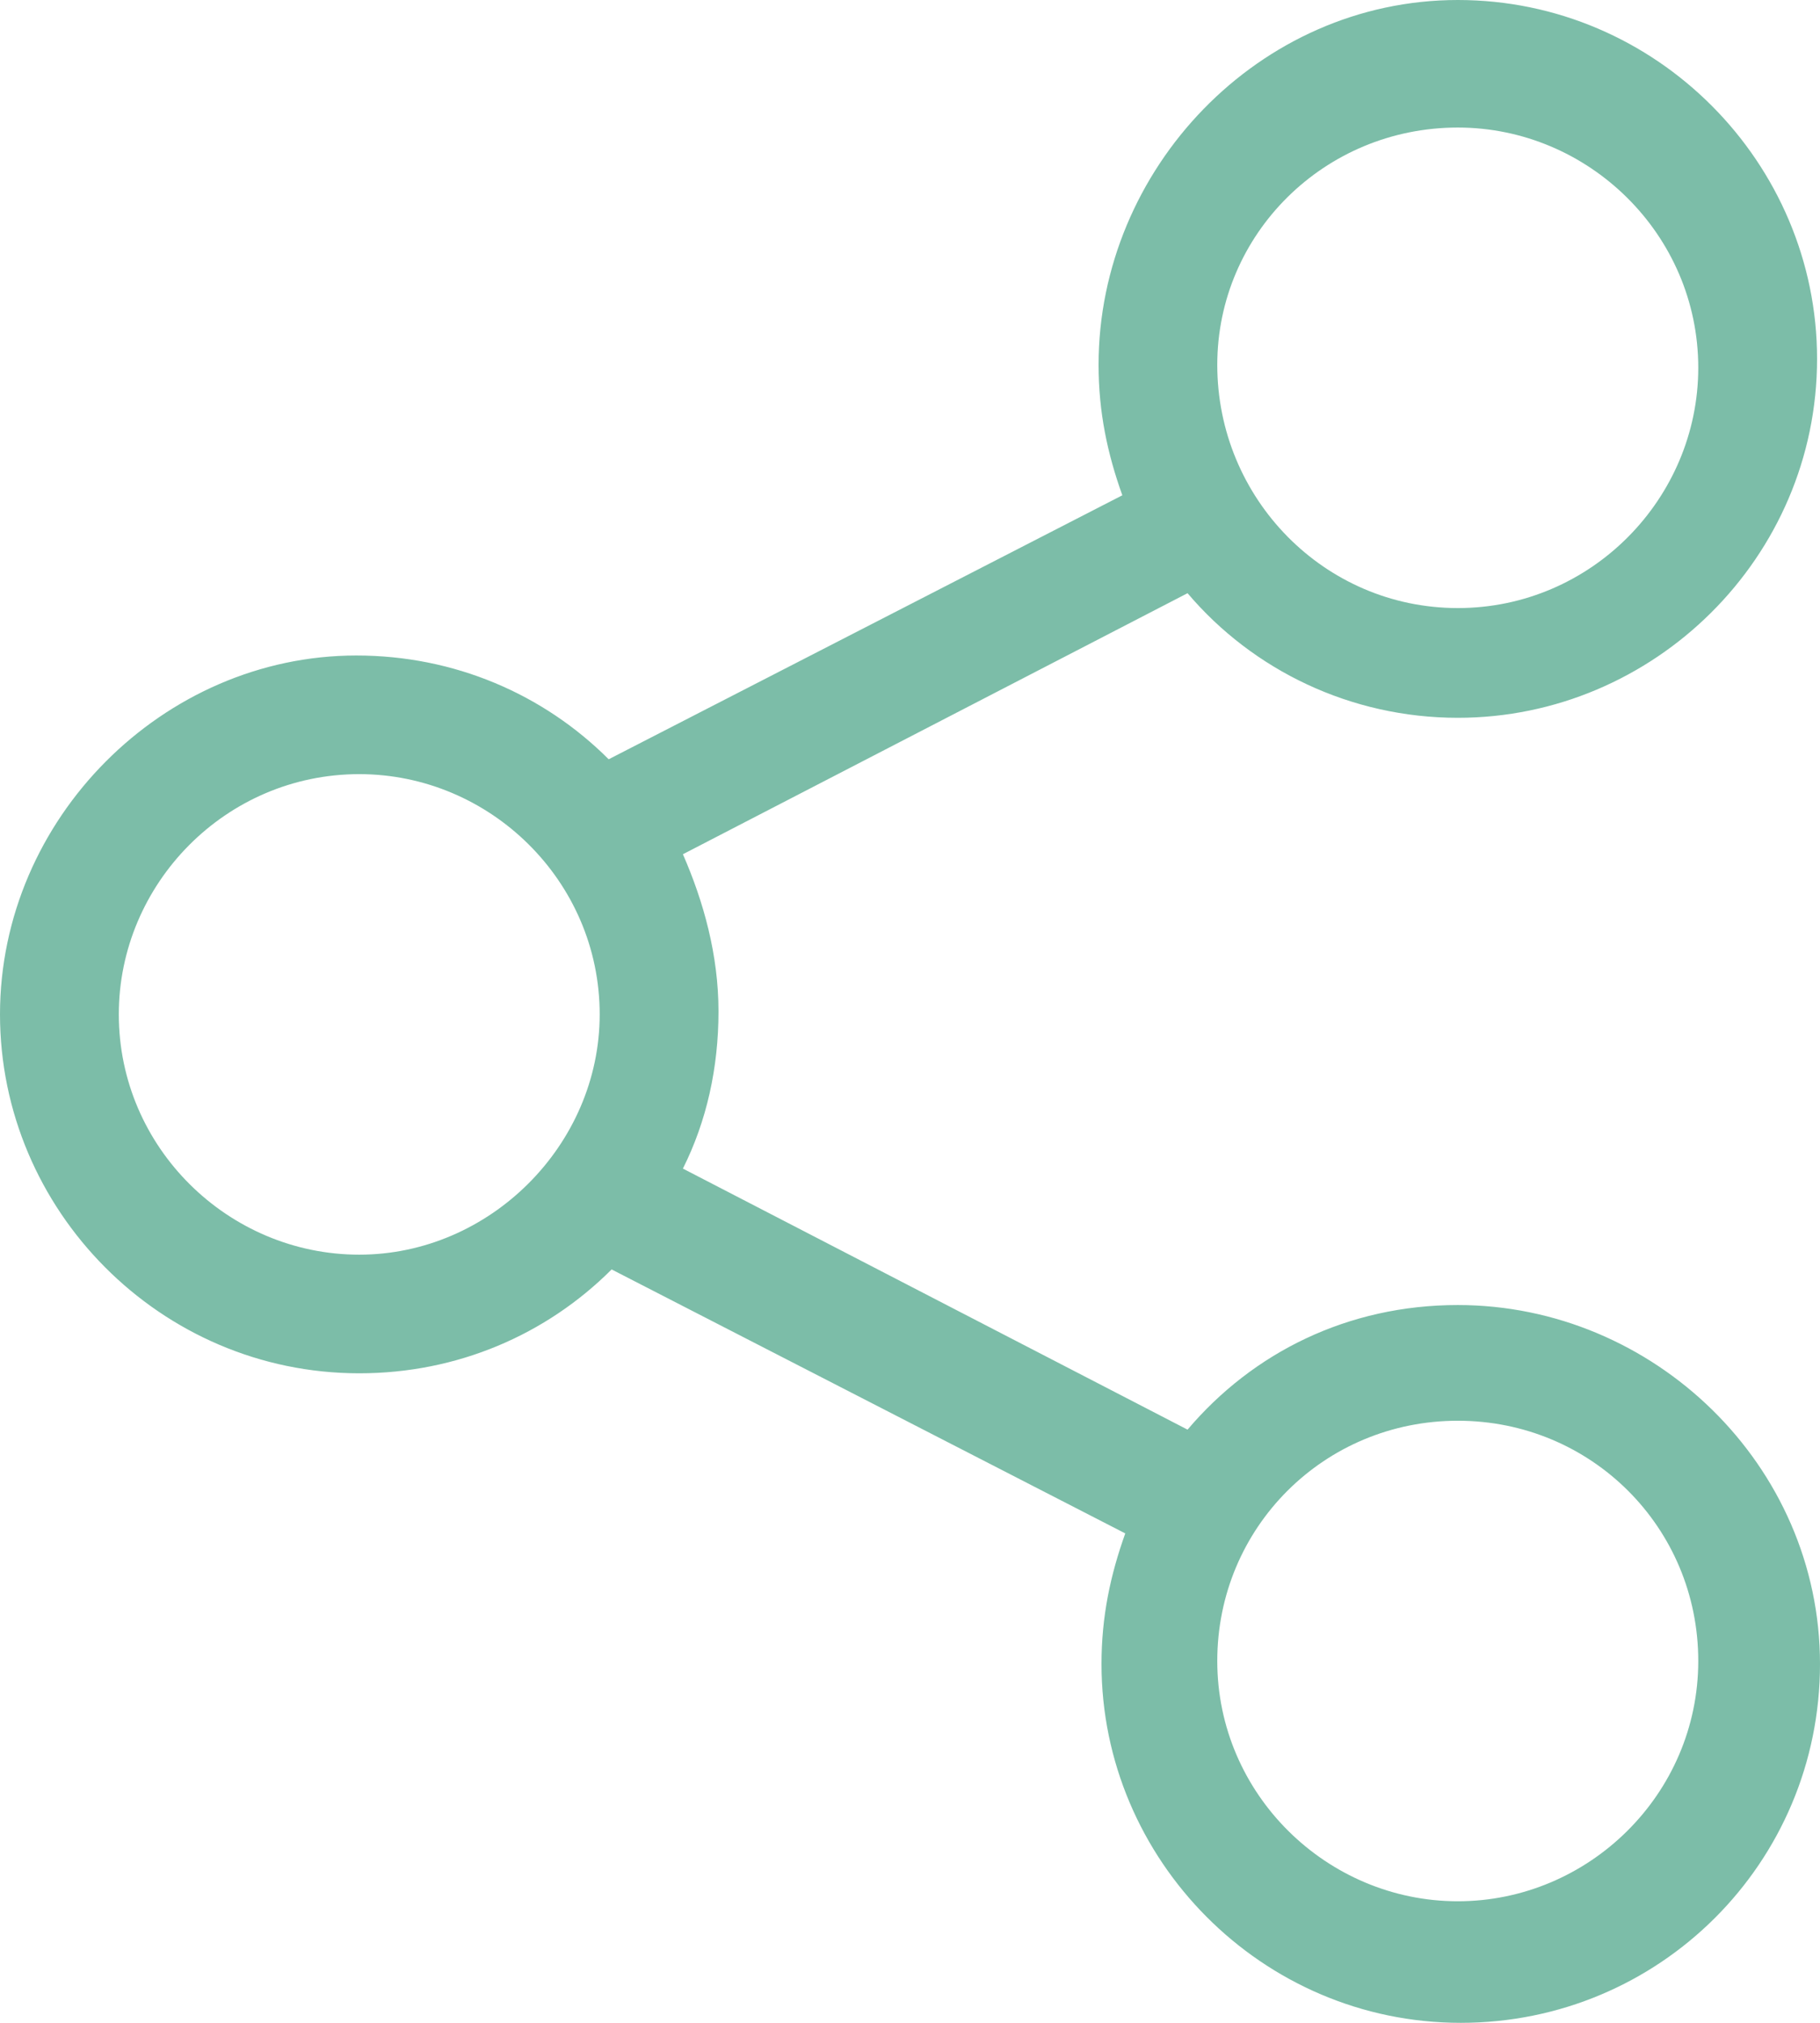 <svg width="18" height="20" viewBox="0 0 18 20" fill="none" xmlns="http://www.w3.org/2000/svg">
<path d="M14.418 12.903C13.331 12.903 12.392 13.372 11.745 14.135L6.754 11.554C6.989 11.085 7.106 10.557 7.106 10C7.106 9.443 6.959 8.915 6.754 8.446L11.745 5.865C12.392 6.628 13.361 7.097 14.418 7.097C16.356 7.097 17.971 5.513 17.971 3.548C17.971 1.613 16.385 0 14.418 0C12.45 0 10.865 1.672 10.865 3.607C10.865 4.076 10.953 4.487 11.1 4.897L6.02 7.507C5.374 6.862 4.493 6.481 3.524 6.481C1.615 6.481 0 8.094 0 10.029C0 11.965 1.586 13.578 3.553 13.578C4.522 13.578 5.403 13.197 6.049 12.551L11.129 15.161C10.982 15.572 10.894 15.982 10.894 16.452C10.894 18.387 12.48 20 14.447 20C16.414 20 18 18.416 18 16.452C18 14.487 16.356 12.903 14.418 12.903ZM14.418 1.261C15.71 1.261 16.796 2.317 16.796 3.636C16.796 4.927 15.739 6.012 14.418 6.012C13.096 6.012 12.039 4.927 12.039 3.607C12.039 2.317 13.096 1.261 14.418 1.261ZM3.553 12.405C2.261 12.405 1.175 11.349 1.175 10.029C1.175 8.739 2.232 7.654 3.553 7.654C4.845 7.654 5.931 8.71 5.931 10.029C5.931 11.32 4.845 12.405 3.553 12.405ZM14.418 18.798C13.126 18.798 12.039 17.742 12.039 16.422C12.039 15.103 13.096 14.047 14.418 14.047C15.739 14.047 16.796 15.103 16.796 16.422C16.796 17.742 15.71 18.798 14.418 18.798Z" fill="#7CBDA8"/>
</svg>
